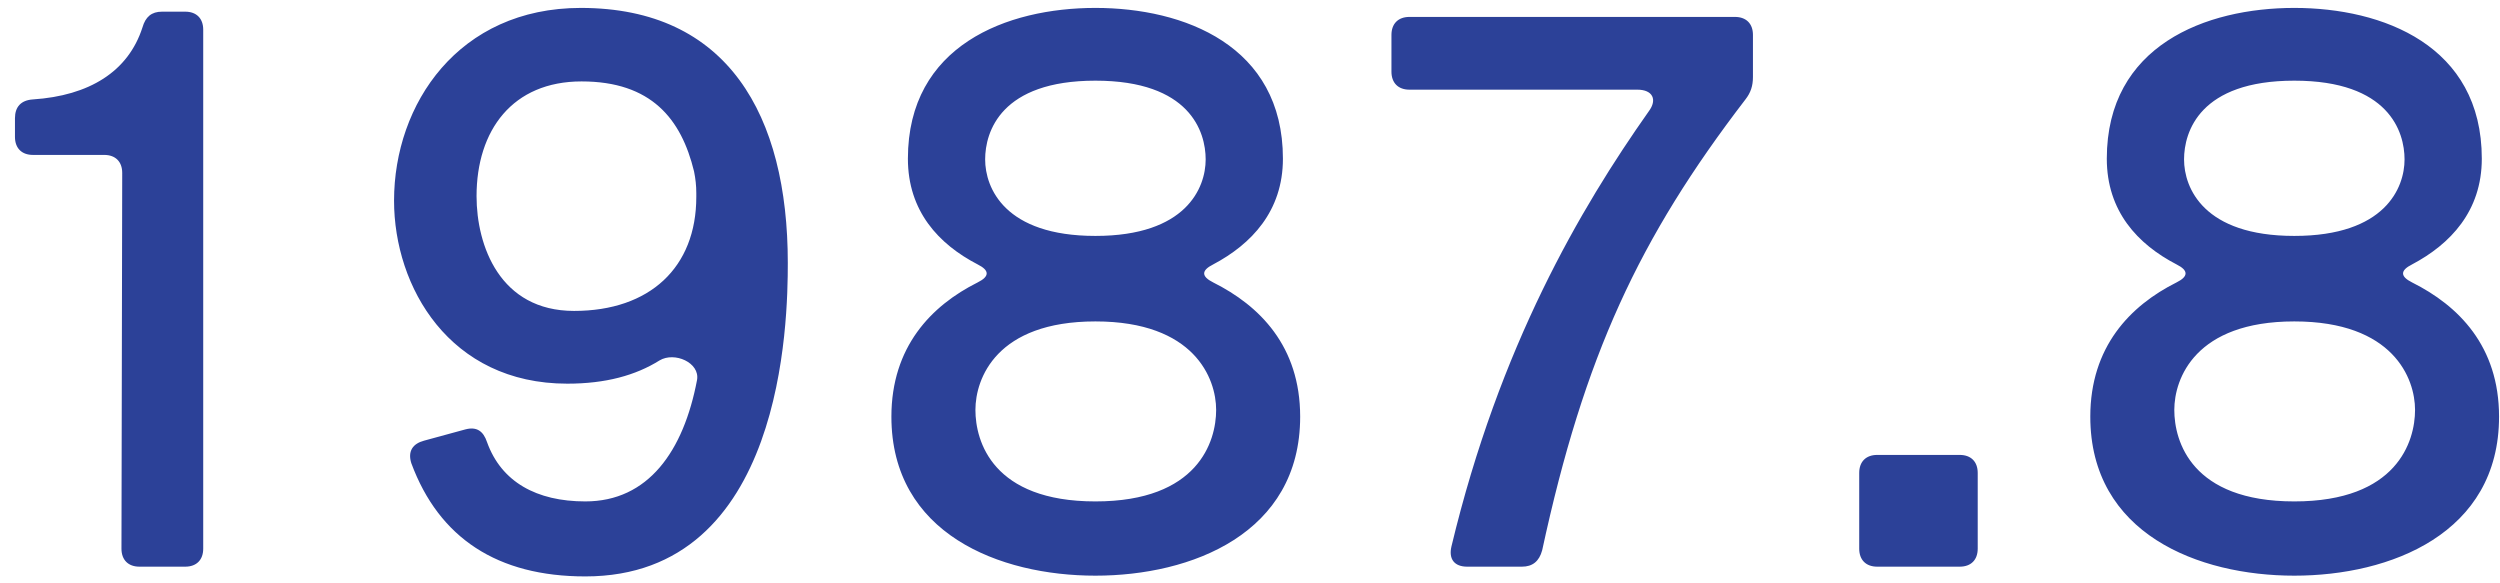 <svg width="150" height="35" viewBox="0 0 150 35" fill="none" xmlns="http://www.w3.org/2000/svg">
<path d="M12.193 32.92C12.193 33.595 11.788 34 11.113 34H8.368C7.693 34 7.288 33.595 7.288 32.92L7.333 10.375C7.333 9.7 6.928 9.295 6.253 9.295H1.978C1.303 9.295 0.898 8.89 0.898 8.215V7.09C0.898 6.415 1.258 6.01 1.978 5.965C5.353 5.74 7.693 4.3 8.548 1.645C8.728 1.015 9.088 0.7 9.718 0.7H11.113C11.788 0.7 12.193 1.105 12.193 1.78V32.92ZM34.848 0.475C43.668 0.475 47.268 6.91 47.268 15.775C47.268 19.24 47.043 34.585 35.118 34.585C29.853 34.585 26.343 32.29 24.678 27.79C24.453 27.07 24.768 26.62 25.443 26.44L27.918 25.765C28.593 25.585 28.998 25.855 29.223 26.53C30.078 28.915 32.193 30.085 35.118 30.085C38.898 30.085 41.013 27.07 41.823 22.795C42.003 21.76 40.473 21.085 39.573 21.625C38.133 22.525 36.333 23.02 34.038 23.02C26.973 23.02 23.643 17.215 23.643 12.04C23.643 6.235 27.513 0.475 34.848 0.475ZM34.443 18.655C38.988 18.655 41.778 16.045 41.778 11.815V11.59C41.778 11.14 41.733 10.735 41.643 10.285C40.878 7.135 39.078 4.885 34.893 4.885C30.753 4.885 28.593 7.81 28.593 11.77C28.593 14.74 29.988 18.655 34.443 18.655ZM72.79 15.865C72.07 16.225 72.07 16.585 72.79 16.945C75.579 18.34 78.01 20.77 78.01 25C78.01 32.02 71.484 34.54 65.725 34.54C59.965 34.54 53.484 32.02 53.484 25C53.484 20.815 55.87 18.34 58.66 16.945C59.38 16.585 59.38 16.225 58.66 15.865C56.319 14.65 54.474 12.67 54.474 9.52C54.474 2.725 60.414 0.475 65.725 0.475C71.034 0.475 76.975 2.725 76.975 9.52C76.975 12.67 75.085 14.65 72.79 15.865ZM65.725 4.84C60.054 4.84 59.109 7.9 59.109 9.565C59.109 11.275 60.279 14.155 65.725 14.155C71.169 14.155 72.34 11.275 72.34 9.565C72.34 7.9 71.394 4.84 65.725 4.84ZM65.725 30.085C71.889 30.085 72.969 26.485 72.969 24.595C72.969 22.705 71.665 19.285 65.725 19.285C59.785 19.285 58.525 22.705 58.525 24.595C58.525 26.485 59.559 30.085 65.725 30.085ZM84.567 5.38C83.892 5.38 83.487 4.975 83.487 4.3V2.095C83.487 1.42 83.892 1.015 84.567 1.015H104.097C104.772 1.015 105.177 1.42 105.177 2.095V4.615C105.177 5.155 105.042 5.56 104.727 5.965C98.337 14.29 95.052 21.355 92.532 33.01C92.352 33.685 91.947 34 91.317 34H88.032C87.267 34 86.907 33.55 87.087 32.785C89.967 20.77 94.827 12.49 98.922 6.685C99.462 5.965 99.147 5.38 98.247 5.38H84.567ZM117.583 27.295C118.258 27.295 118.663 27.7 118.663 28.375V32.92C118.663 33.595 118.258 34 117.583 34H112.633C111.958 34 111.553 33.595 111.553 32.92V28.375C111.553 27.7 111.958 27.295 112.633 27.295H117.583ZM144.723 15.865C144.003 16.225 144.003 16.585 144.723 16.945C147.513 18.34 149.943 20.77 149.943 25C149.943 32.02 143.418 34.54 137.658 34.54C131.898 34.54 125.418 32.02 125.418 25C125.418 20.815 127.803 18.34 130.593 16.945C131.313 16.585 131.313 16.225 130.593 15.865C128.253 14.65 126.408 12.67 126.408 9.52C126.408 2.725 132.348 0.475 137.658 0.475C142.968 0.475 148.908 2.725 148.908 9.52C148.908 12.67 147.018 14.65 144.723 15.865ZM137.658 4.84C131.988 4.84 131.043 7.9 131.043 9.565C131.043 11.275 132.213 14.155 137.658 14.155C143.103 14.155 144.273 11.275 144.273 9.565C144.273 7.9 143.328 4.84 137.658 4.84ZM137.658 30.085C143.823 30.085 144.903 26.485 144.903 24.595C144.903 22.705 143.598 19.285 137.658 19.285C131.718 19.285 130.458 22.705 130.458 24.595C130.458 26.485 131.493 30.085 137.658 30.085Z" fill="#2C4198"/>
</svg>
